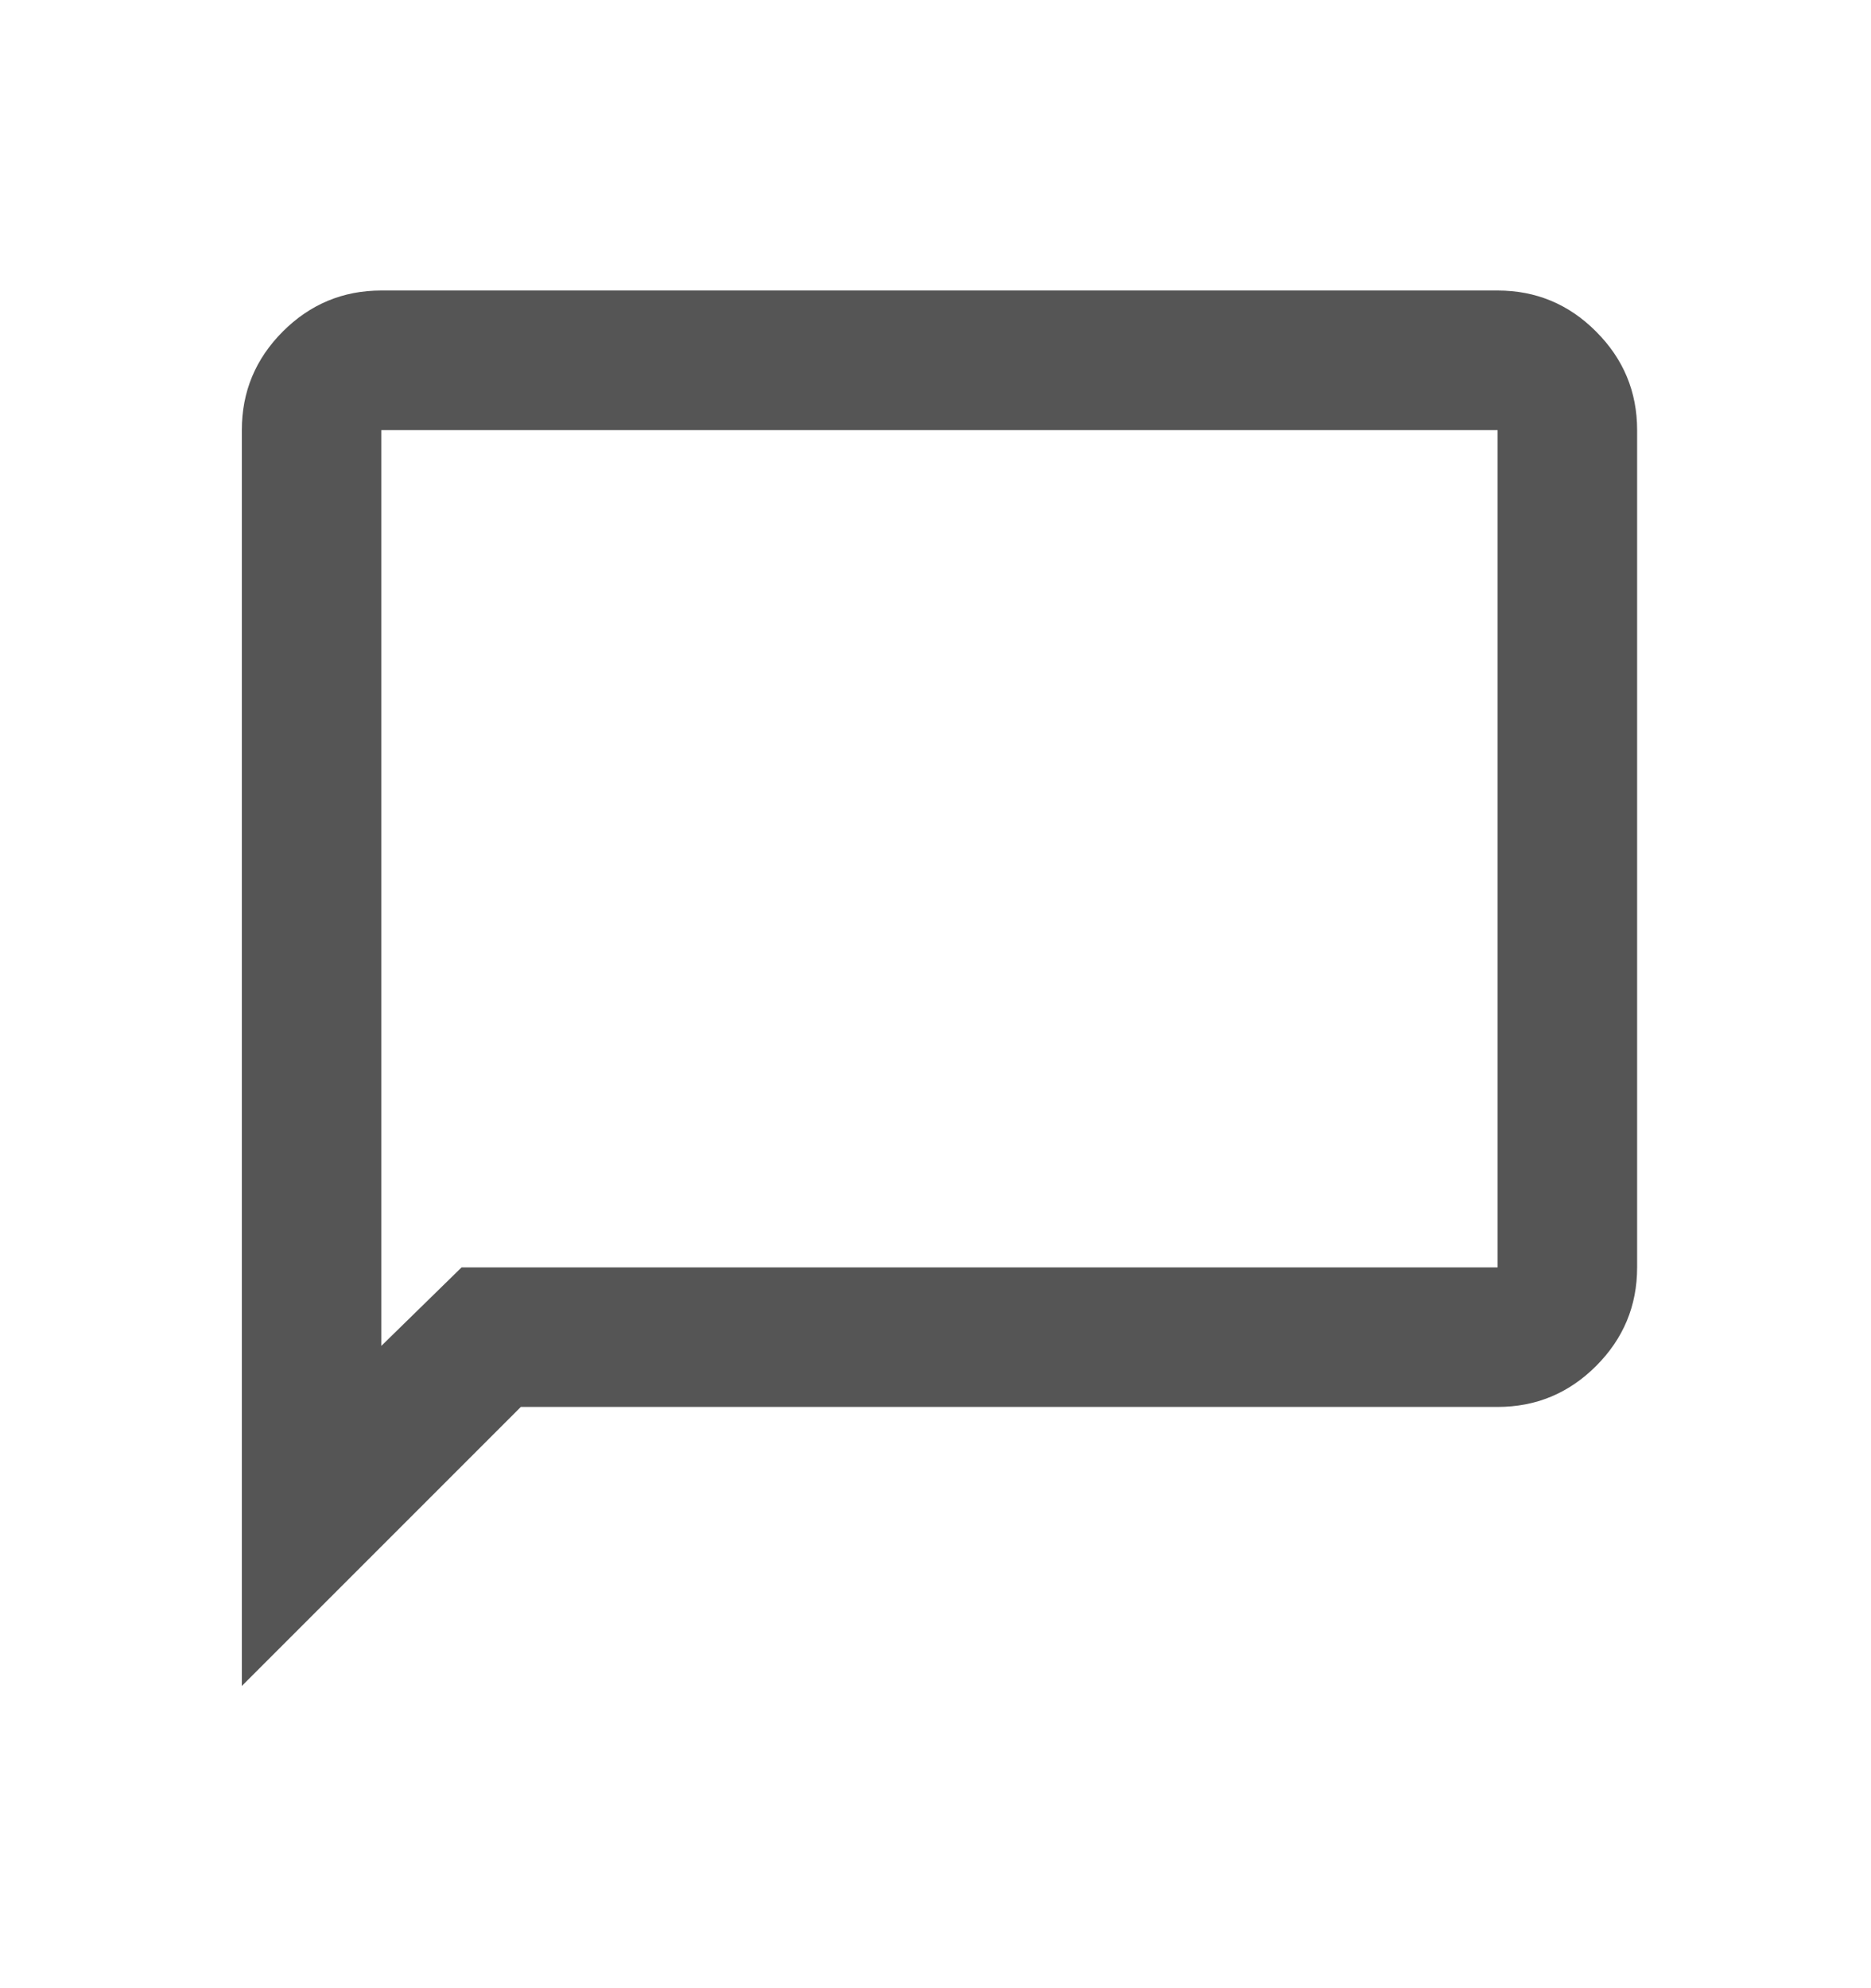 <svg width="16" height="17" viewBox="0 0 16 17" fill="none" xmlns="http://www.w3.org/2000/svg">
<mask id="mask0_62_1182" style="mask-type:alpha" maskUnits="userSpaceOnUse" x="0" y="0" width="16" height="17">
<rect y="0.484" width="16" height="16" fill="#D9D9D9"/>
</mask>
<g mask="url(#mask0_62_1182)">
<path d="M2.068 14.416V3.678C2.068 3.349 2.185 3.069 2.418 2.835C2.652 2.601 2.933 2.484 3.261 2.484H12.807C13.135 2.484 13.416 2.601 13.649 2.835C13.883 3.069 14 3.349 14 3.678V10.837C14 11.165 13.883 11.446 13.649 11.68C13.416 11.913 13.135 12.03 12.807 12.03H4.454L2.068 14.416ZM3.947 10.837H12.807V3.678H3.261V11.508L3.947 10.837Z" fill="#555555"/>
</g>
</svg>
